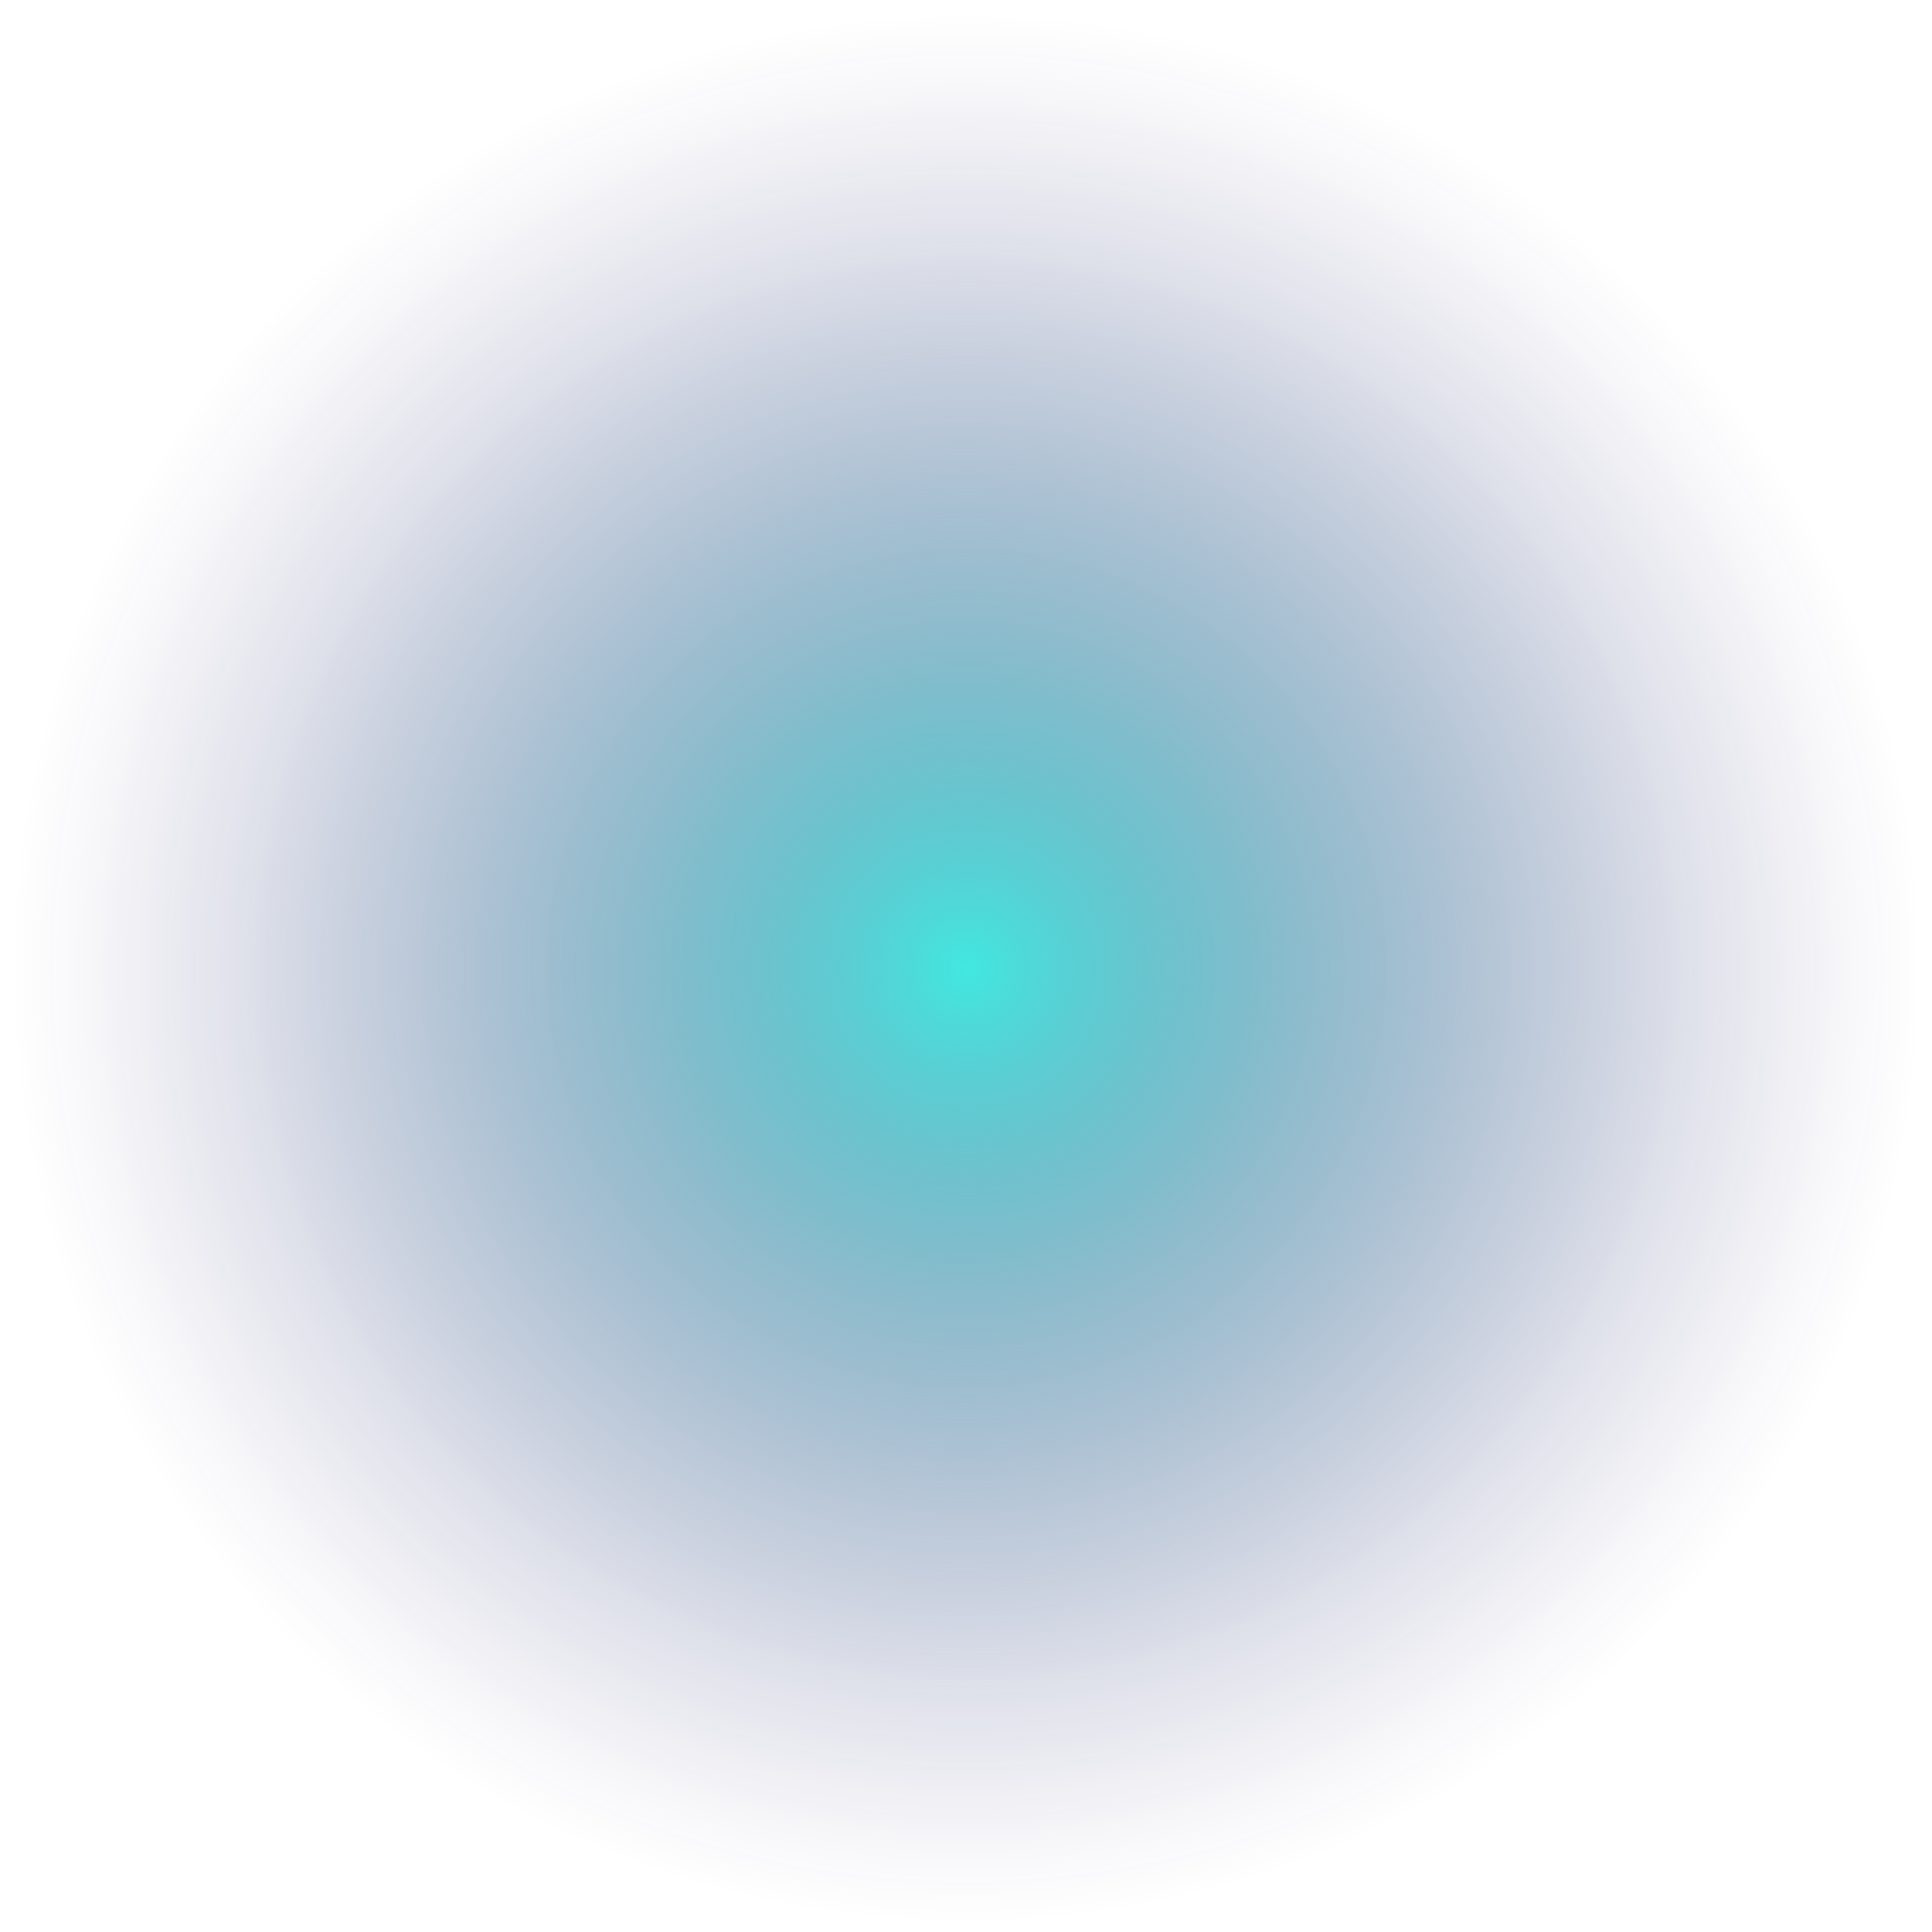 <?xml version="1.0" encoding="UTF-8"?> <svg xmlns="http://www.w3.org/2000/svg" width="30" height="30" viewBox="0 0 30 30" fill="none"> <path style="mix-blend-mode:lighten" d="M29.562 18.446C31.461 10.4 26.48 2.338 18.437 0.439C10.394 -1.46 2.335 3.523 0.437 11.569C-1.461 19.615 3.52 27.678 11.563 29.577C19.605 31.476 27.664 26.493 29.562 18.446Z" fill="url(#paint0_radial_221_2316)"></path> <defs> <radialGradient id="paint0_radial_221_2316" cx="0" cy="0" r="1" gradientUnits="userSpaceOnUse" gradientTransform="translate(15.004 15.036) scale(14.963 14.969)"> <stop stop-color="#42E8E0"></stop> <stop offset="0.13" stop-color="#3BC2C9" stop-opacity="0.83"></stop> <stop offset="0.36" stop-color="#2F83A2" stop-opacity="0.54"></stop> <stop offset="0.58" stop-color="#255084" stop-opacity="0.31"></stop> <stop offset="0.76" stop-color="#1E2C6E" stop-opacity="0.14"></stop> <stop offset="0.91" stop-color="#1A1560" stop-opacity="0.04"></stop> <stop offset="1" stop-color="#180D5B" stop-opacity="0"></stop> </radialGradient> </defs> </svg> 